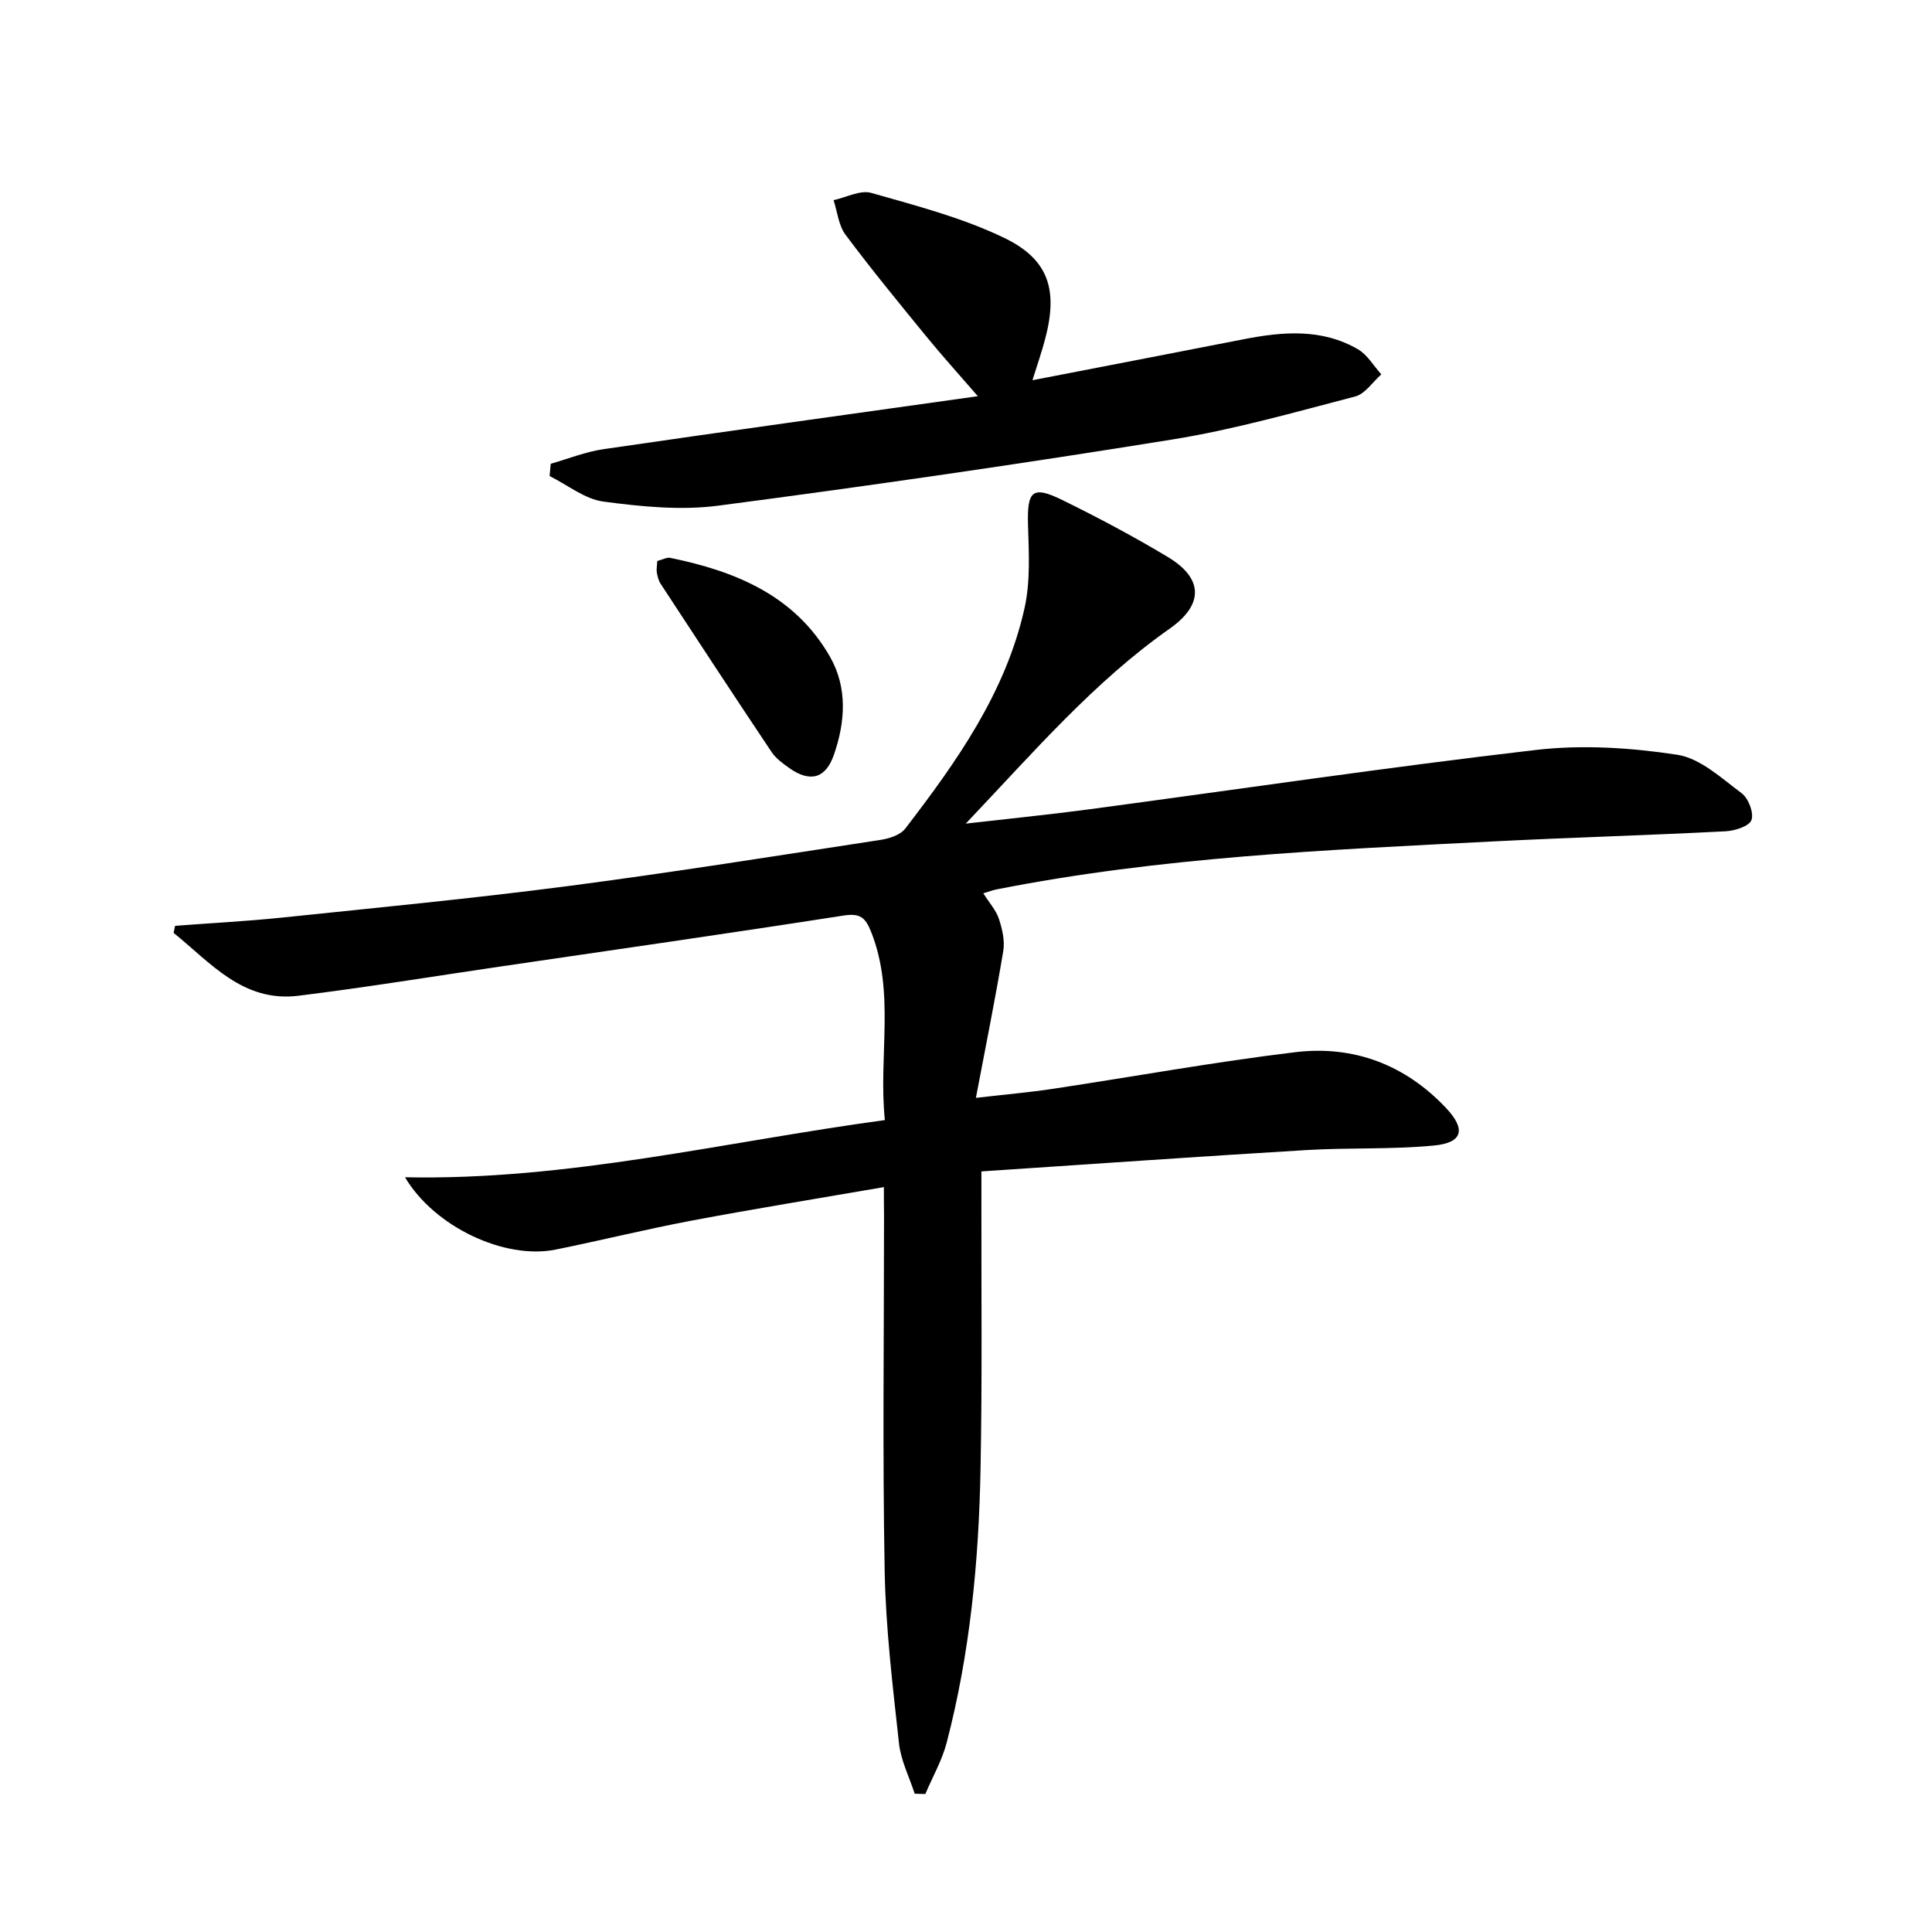 <svg enable-background="new 0 0 400 400" viewBox="0 0 400 400" xmlns="http://www.w3.org/2000/svg"><path d="m183 245.78c-13.66 2.36-26.72 4.47-39.72 6.92-9.45 1.78-18.8 4.1-28.22 6.01-10.55 2.14-25.1-4.67-31.21-14.97 33.77.69 66.03-7.32 99.35-11.84-1.36-13.29 2.17-26.32-2.84-38.96-1.2-3.02-2.32-3.92-5.75-3.38-23.63 3.68-47.3 7.07-70.96 10.54-13.95 2.05-27.87 4.33-41.86 6.06-11.5 1.42-18.2-6.85-25.84-13.01.1-.49.2-.98.3-1.47 7.37-.56 14.75-.94 22.1-1.7 19.66-2.05 39.34-3.94 58.94-6.49 21.73-2.83 43.37-6.29 65.03-9.6 1.8-.28 4.08-1.01 5.1-2.33 10.67-13.89 20.81-28.2 24.7-45.66 1.23-5.52.89-11.47.72-17.21-.21-7.06.88-8.22 7.09-5.17 7.45 3.66 14.81 7.56 21.92 11.84 7.34 4.43 7.35 9.85.33 14.79-15.67 11.01-28.04 25.42-42.23 40.37 9.34-1.07 17.27-1.86 25.17-2.91 30.95-4.14 61.85-8.73 92.86-12.34 9.62-1.12 19.66-.47 29.26.99 4.78.73 9.18 4.86 13.36 7.98 1.4 1.04 2.56 4.09 2.02 5.54-.49 1.3-3.44 2.23-5.36 2.33-16.11.83-32.24 1.29-48.35 2.11-34.35 1.75-68.74 3.23-102.62 9.93-.77.15-1.51.44-2.71.8 1.26 1.99 2.64 3.5 3.23 5.28.69 2.1 1.26 4.52.91 6.64-1.62 9.74-3.58 19.43-5.67 30.43 6.27-.72 11.12-1.14 15.93-1.87 16.75-2.52 33.43-5.57 50.23-7.59 12.02-1.44 22.69 2.57 31.15 11.53 4.19 4.43 3.52 7.23-2.49 7.8-8.75.84-17.61.41-26.4.94-22.22 1.33-44.43 2.9-67.28 4.42v6.11c-.04 18.5.18 37-.18 55.49-.36 19.12-2.17 38.13-7.02 56.7-.96 3.67-2.92 7.07-4.41 10.6-.73-.02-1.47-.04-2.2-.06-1.12-3.46-2.86-6.86-3.25-10.4-1.3-11.88-2.75-23.81-2.97-35.74-.45-24.49-.13-48.99-.13-73.49-.03-1.79-.03-3.59-.03-5.96z"/><path d="m213.76 78.72c15.06-2.92 29.34-5.66 43.61-8.46 8.13-1.6 16.24-2.31 23.76 2.04 1.97 1.14 3.26 3.44 4.86 5.21-1.79 1.57-3.36 4.04-5.42 4.58-12.5 3.25-25 6.83-37.72 8.88-31.3 5.05-62.68 9.6-94.12 13.72-7.78 1.02-15.94.2-23.78-.84-3.89-.52-7.45-3.45-11.16-5.29.08-.85.15-1.69.23-2.54 3.63-1.03 7.2-2.48 10.9-3.02 25.45-3.71 50.92-7.23 77.53-10.97-4.04-4.67-7.44-8.43-10.64-12.34-5.68-6.96-11.39-13.9-16.76-21.1-1.44-1.93-1.68-4.74-2.47-7.15 2.62-.56 5.53-2.15 7.81-1.5 9.34 2.66 18.9 5.14 27.58 9.34 9.27 4.49 11.08 10.86 8.41 20.92-.66 2.54-1.53 5.03-2.62 8.52z"/><path d="m136.08 116.15c1.1-.29 1.97-.8 2.69-.65 13.54 2.77 25.85 7.81 33.09 20.51 3.64 6.4 3.15 13.49.78 20.29-1.71 4.91-4.93 5.75-9.24 2.71-1.35-.95-2.78-2-3.67-3.34-7.73-11.56-15.35-23.18-22.96-34.81-.43-.66-.63-1.52-.78-2.32-.11-.63.04-1.3.09-2.39z"/></svg>

